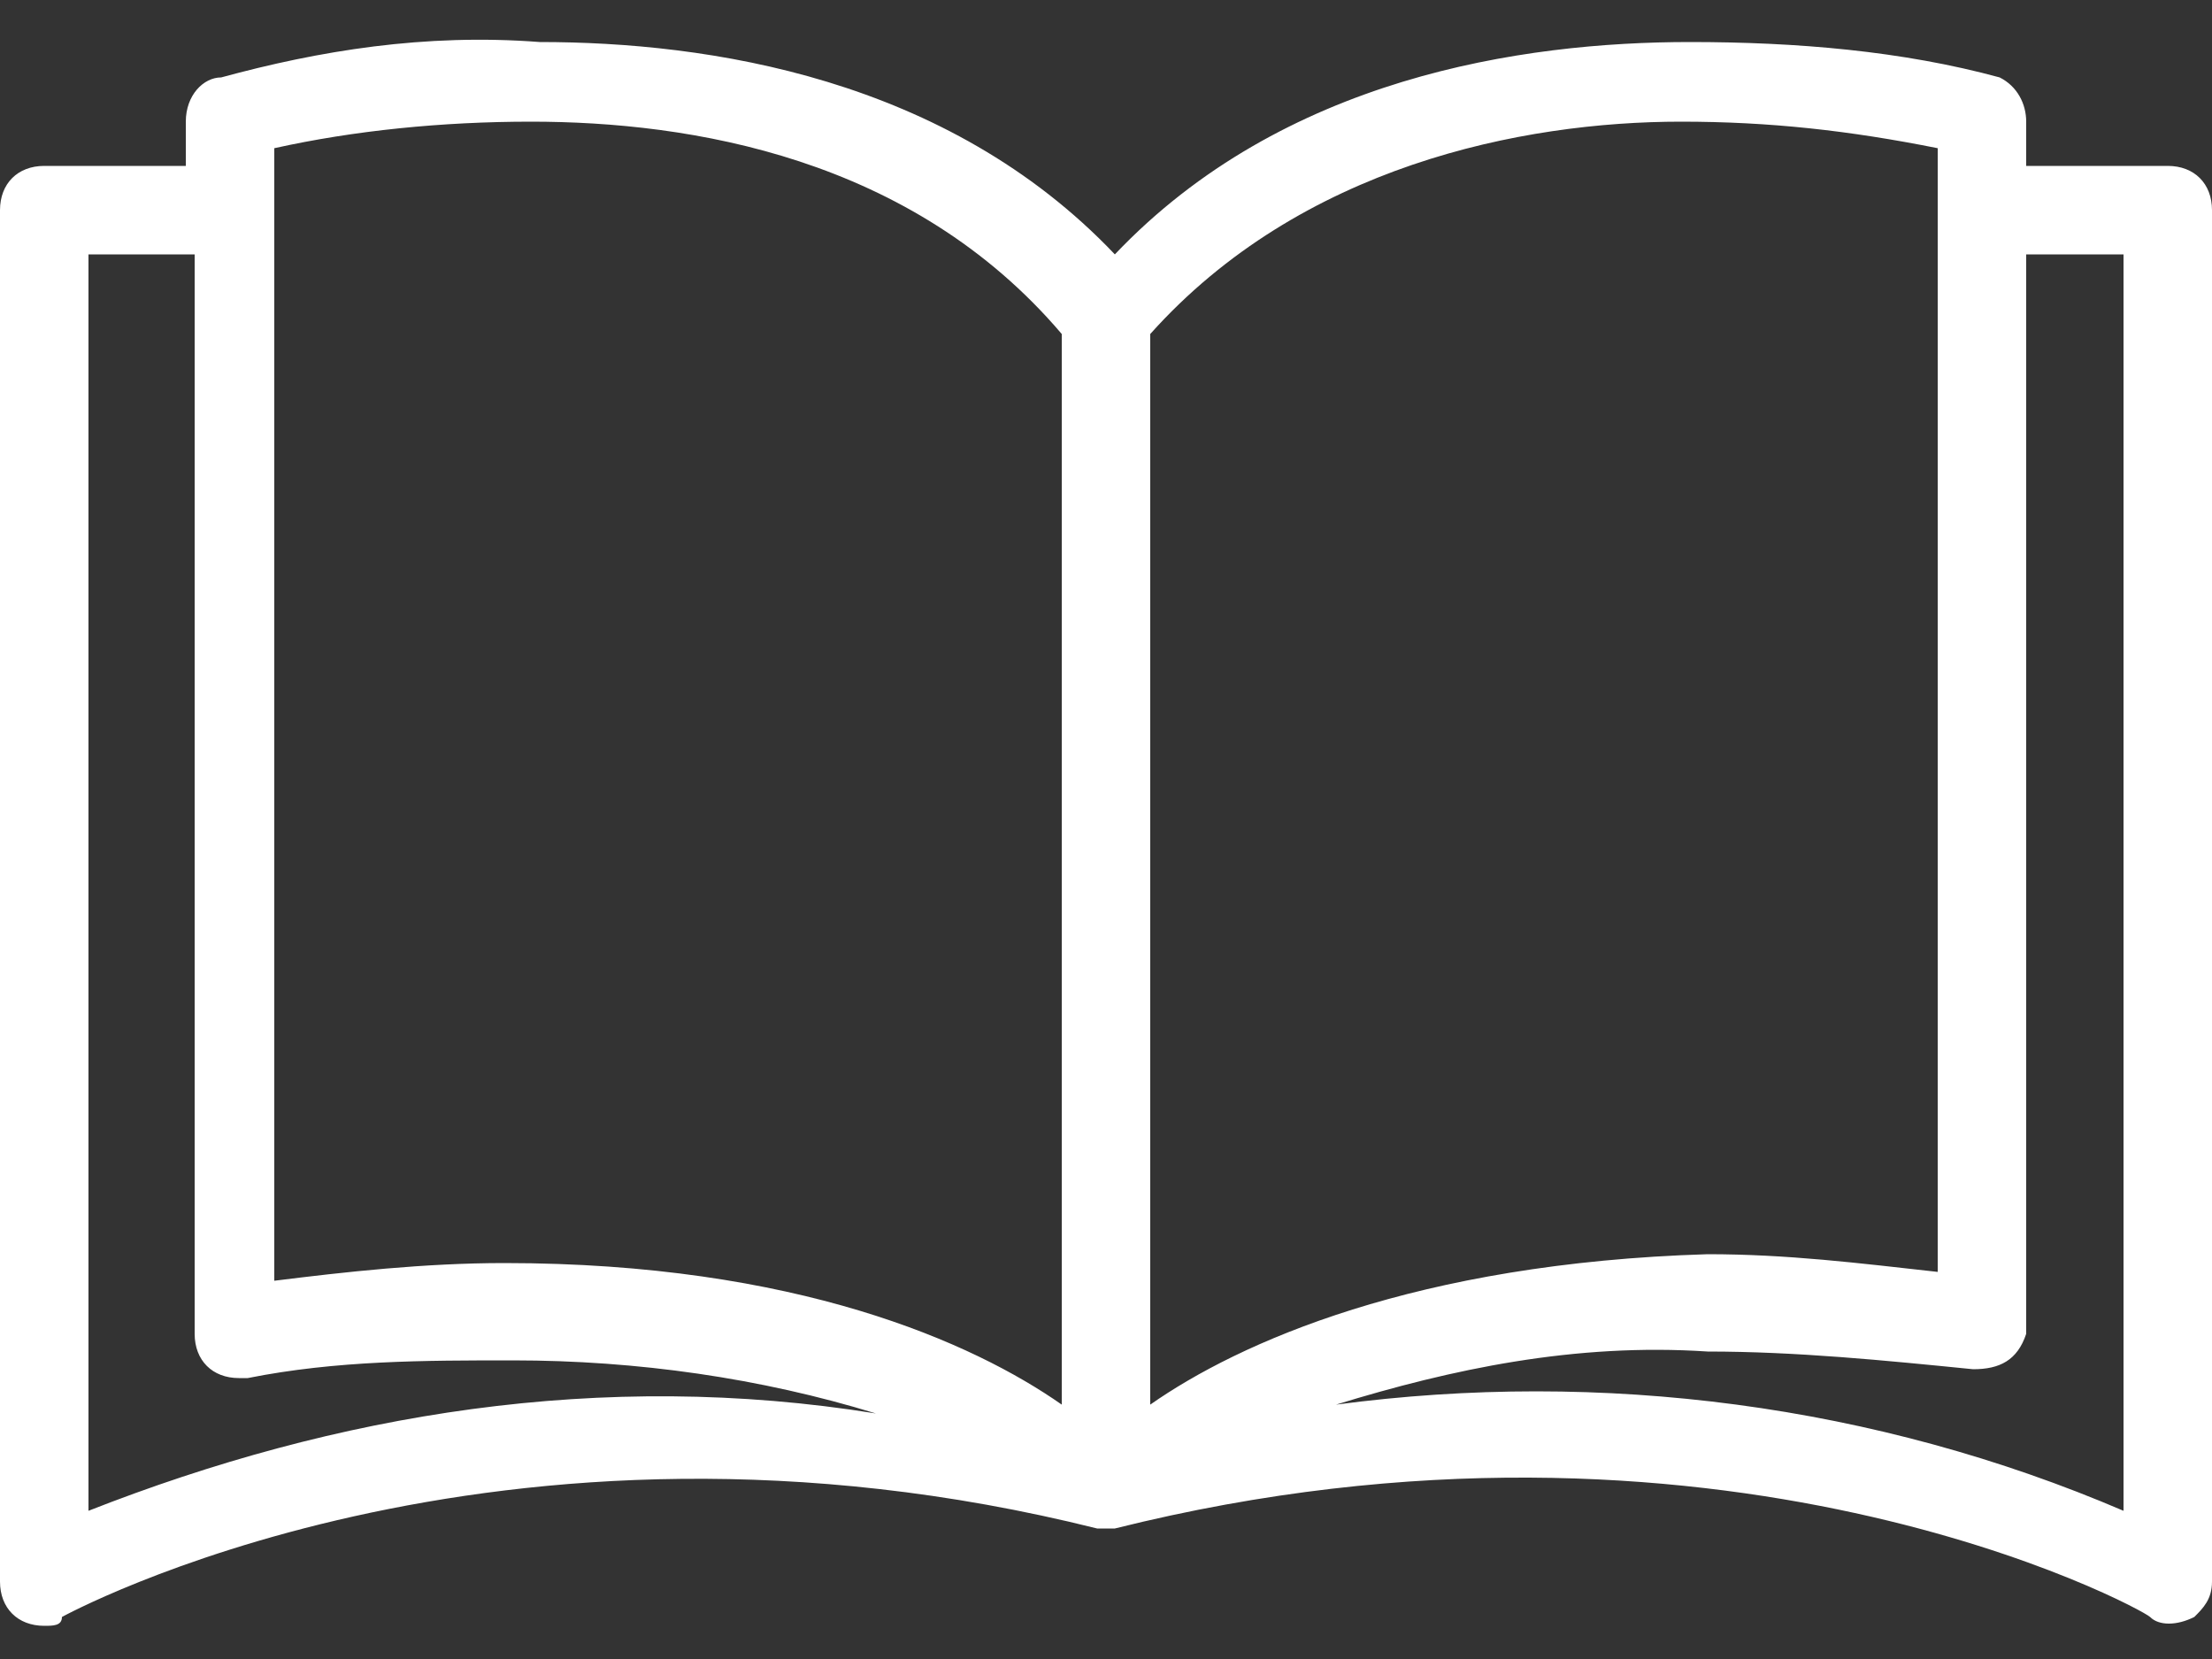 <svg width="24" height="18" viewBox="0 0 24 18" fill="none" xmlns="http://www.w3.org/2000/svg">
<rect x="0" y="0" width="24" height="18" fill="#333333" stroke="none"/>
<path d="M23.52 1.8H21.984V1.32C21.984 1.128 21.888 0.936 21.696 0.84C20.64 0.552 19.488 0.456 18.336 0.456C16.512 0.456 13.92 0.84 12.096 2.76C10.272 0.84 7.68 0.456 5.856 0.456C4.608 0.36 3.456 0.552 2.4 0.84C2.208 0.84 2.016 1.032 2.016 1.32V1.8H0.48C0.192 1.8 0 1.992 0 2.28V17.16C0 17.448 0.192 17.64 0.48 17.64C0.576 17.64 0.672 17.64 0.672 17.544C0.672 17.544 5.376 14.952 11.904 16.584H12H12.096C18.624 14.952 23.232 17.448 23.328 17.544C23.424 17.64 23.616 17.64 23.808 17.544C23.904 17.448 24 17.352 24 17.16V2.28C24 1.992 23.808 1.8 23.52 1.8ZM0.96 16.392V2.76H2.112V14.472C2.112 14.76 2.304 14.952 2.592 14.952H2.688C3.648 14.76 4.608 14.76 5.568 14.76C6.912 14.76 8.256 14.952 9.504 15.336C6.528 14.856 3.648 15.336 0.96 16.392ZM5.472 13.704C4.608 13.704 3.744 13.8 2.976 13.896V1.608C3.84 1.416 4.8 1.32 5.76 1.32C7.488 1.32 9.888 1.704 11.52 3.624V15.24C10.56 14.568 8.64 13.704 5.472 13.704ZM12.48 3.624C14.112 1.8 16.512 1.32 18.24 1.32C19.2 1.32 20.064 1.416 21.024 1.608V13.8C20.16 13.704 19.392 13.608 18.528 13.608C15.36 13.704 13.44 14.568 12.48 15.24V3.624ZM23.04 16.392C20.352 15.24 17.376 14.856 14.496 15.24C15.744 14.856 17.088 14.568 18.528 14.664C19.488 14.664 20.448 14.76 21.408 14.856C21.696 14.856 21.888 14.76 21.984 14.472V14.376V2.76H23.04V16.392Z" fill="white"/>
</svg>
